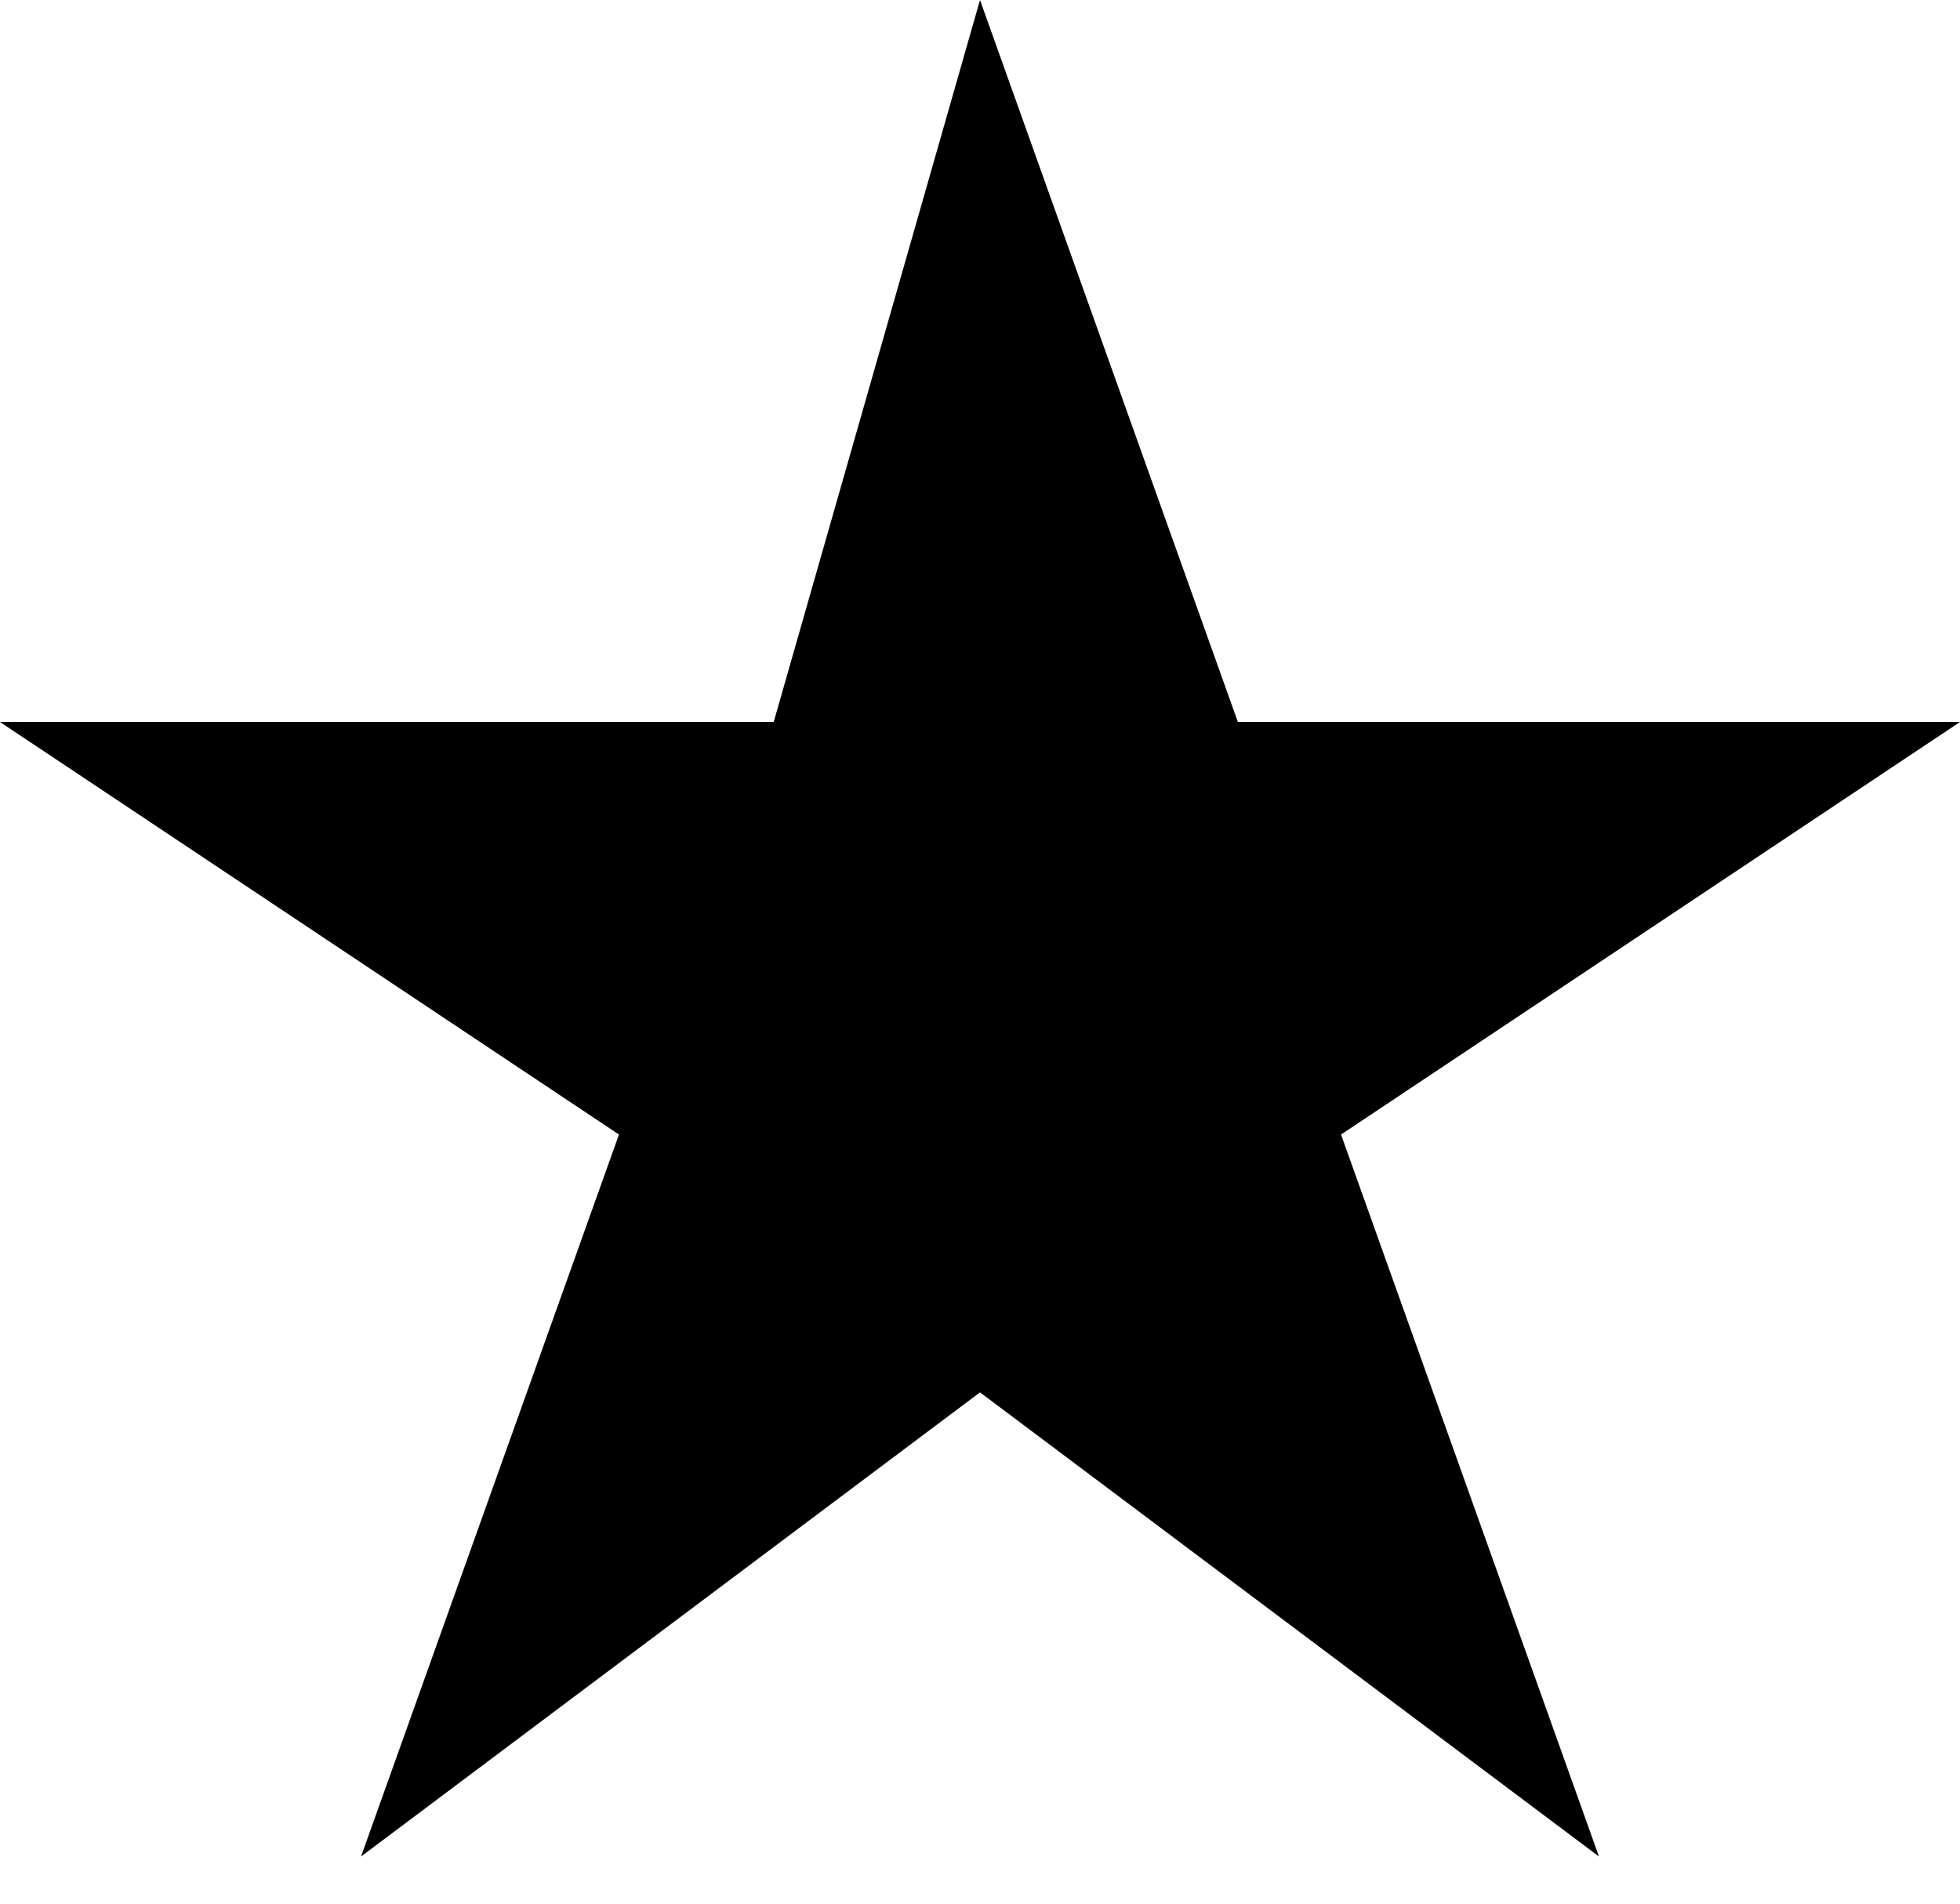 <svg xmlns="http://www.w3.org/2000/svg" width="35" height="34" viewBox="0 0 35 34" fill="none"><path fill-rule="evenodd" clip-rule="evenodd" d="M17.5 0L13.816 12.895H0L11.053 20.263L6.447 33.158L17.5 24.868L28.553 33.158L23.947 20.263L35 12.895H22.105L17.5 0Z" fill="black"></path></svg>